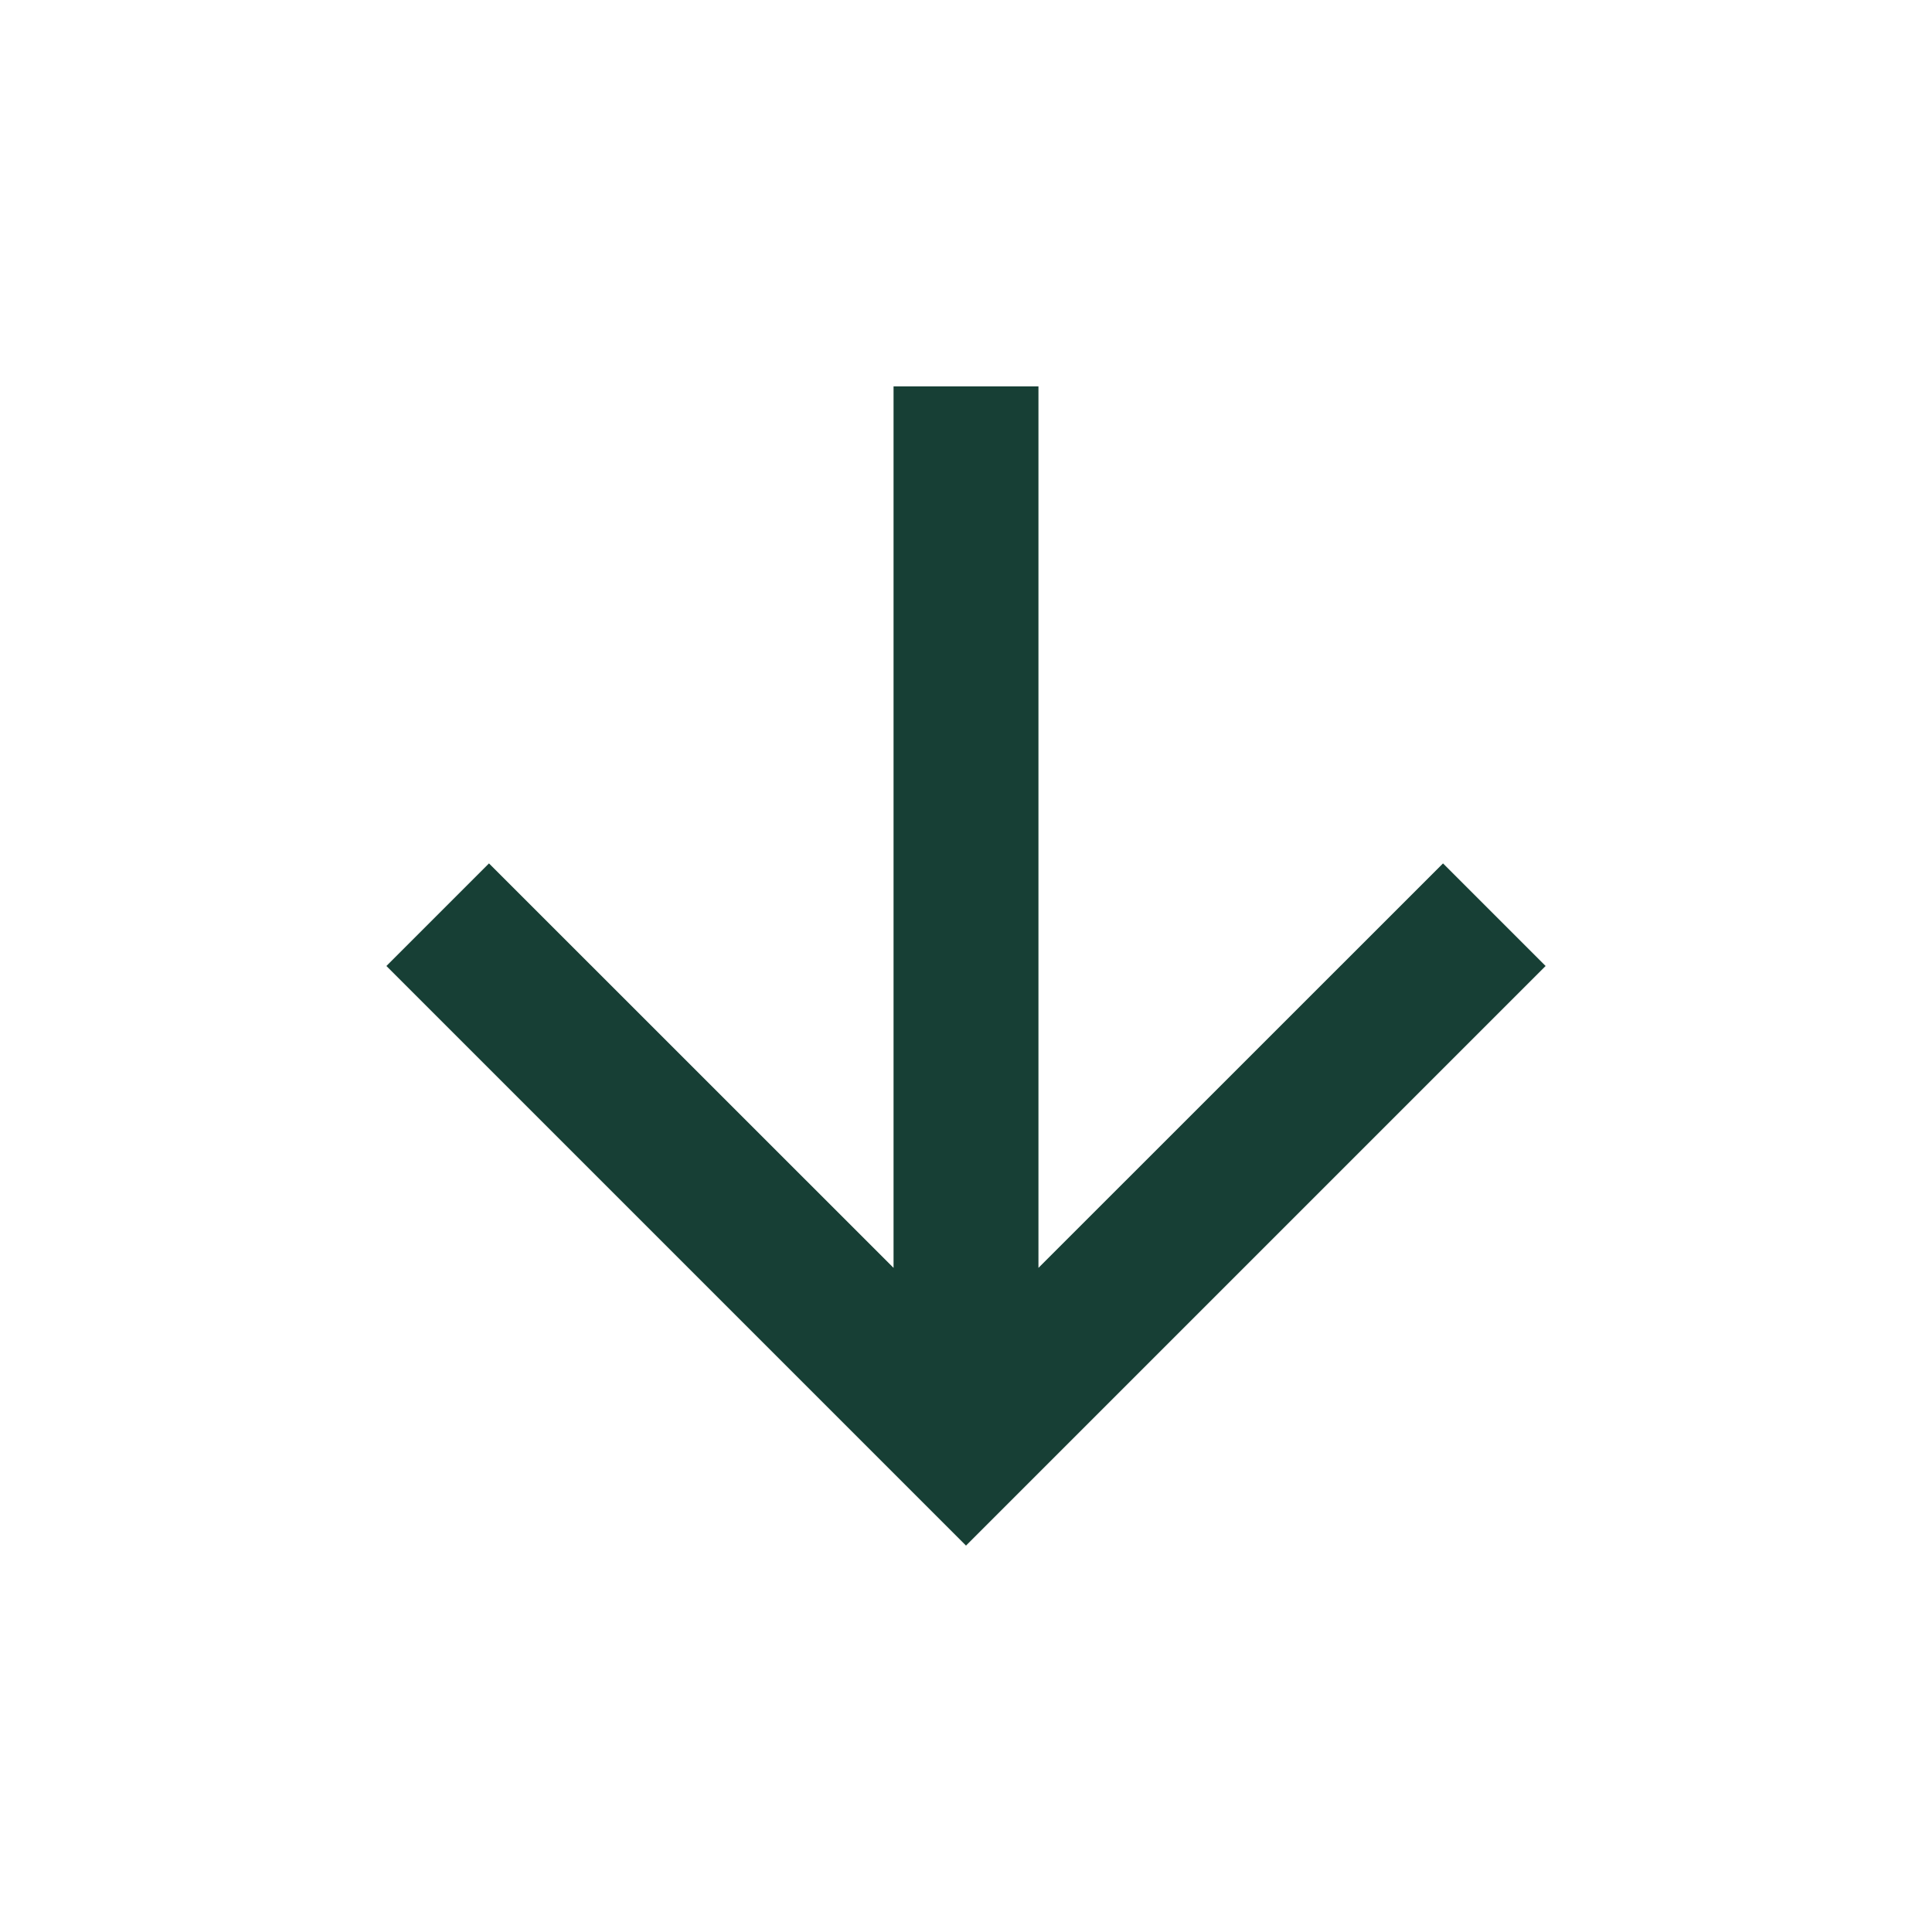 <svg xmlns="http://www.w3.org/2000/svg" width="20" height="20" viewBox="0 0 20 20" fill="none">
    <mask id="mask0_2942_3122" style="mask-type:alpha" maskUnits="userSpaceOnUse" x="0" y="0" width="20" height="20">
        <rect width="20" height="20" fill="#D9D9D9"/>
    </mask>
    <g mask="url(#mask0_2942_3122)">
        <path d="M9.25 4V13.125L5.062 8.938L4 10L10 16L16 10L14.938 8.938L10.75 13.125V4H9.25Z" fill="#173F35"/>
    </g>
</svg>